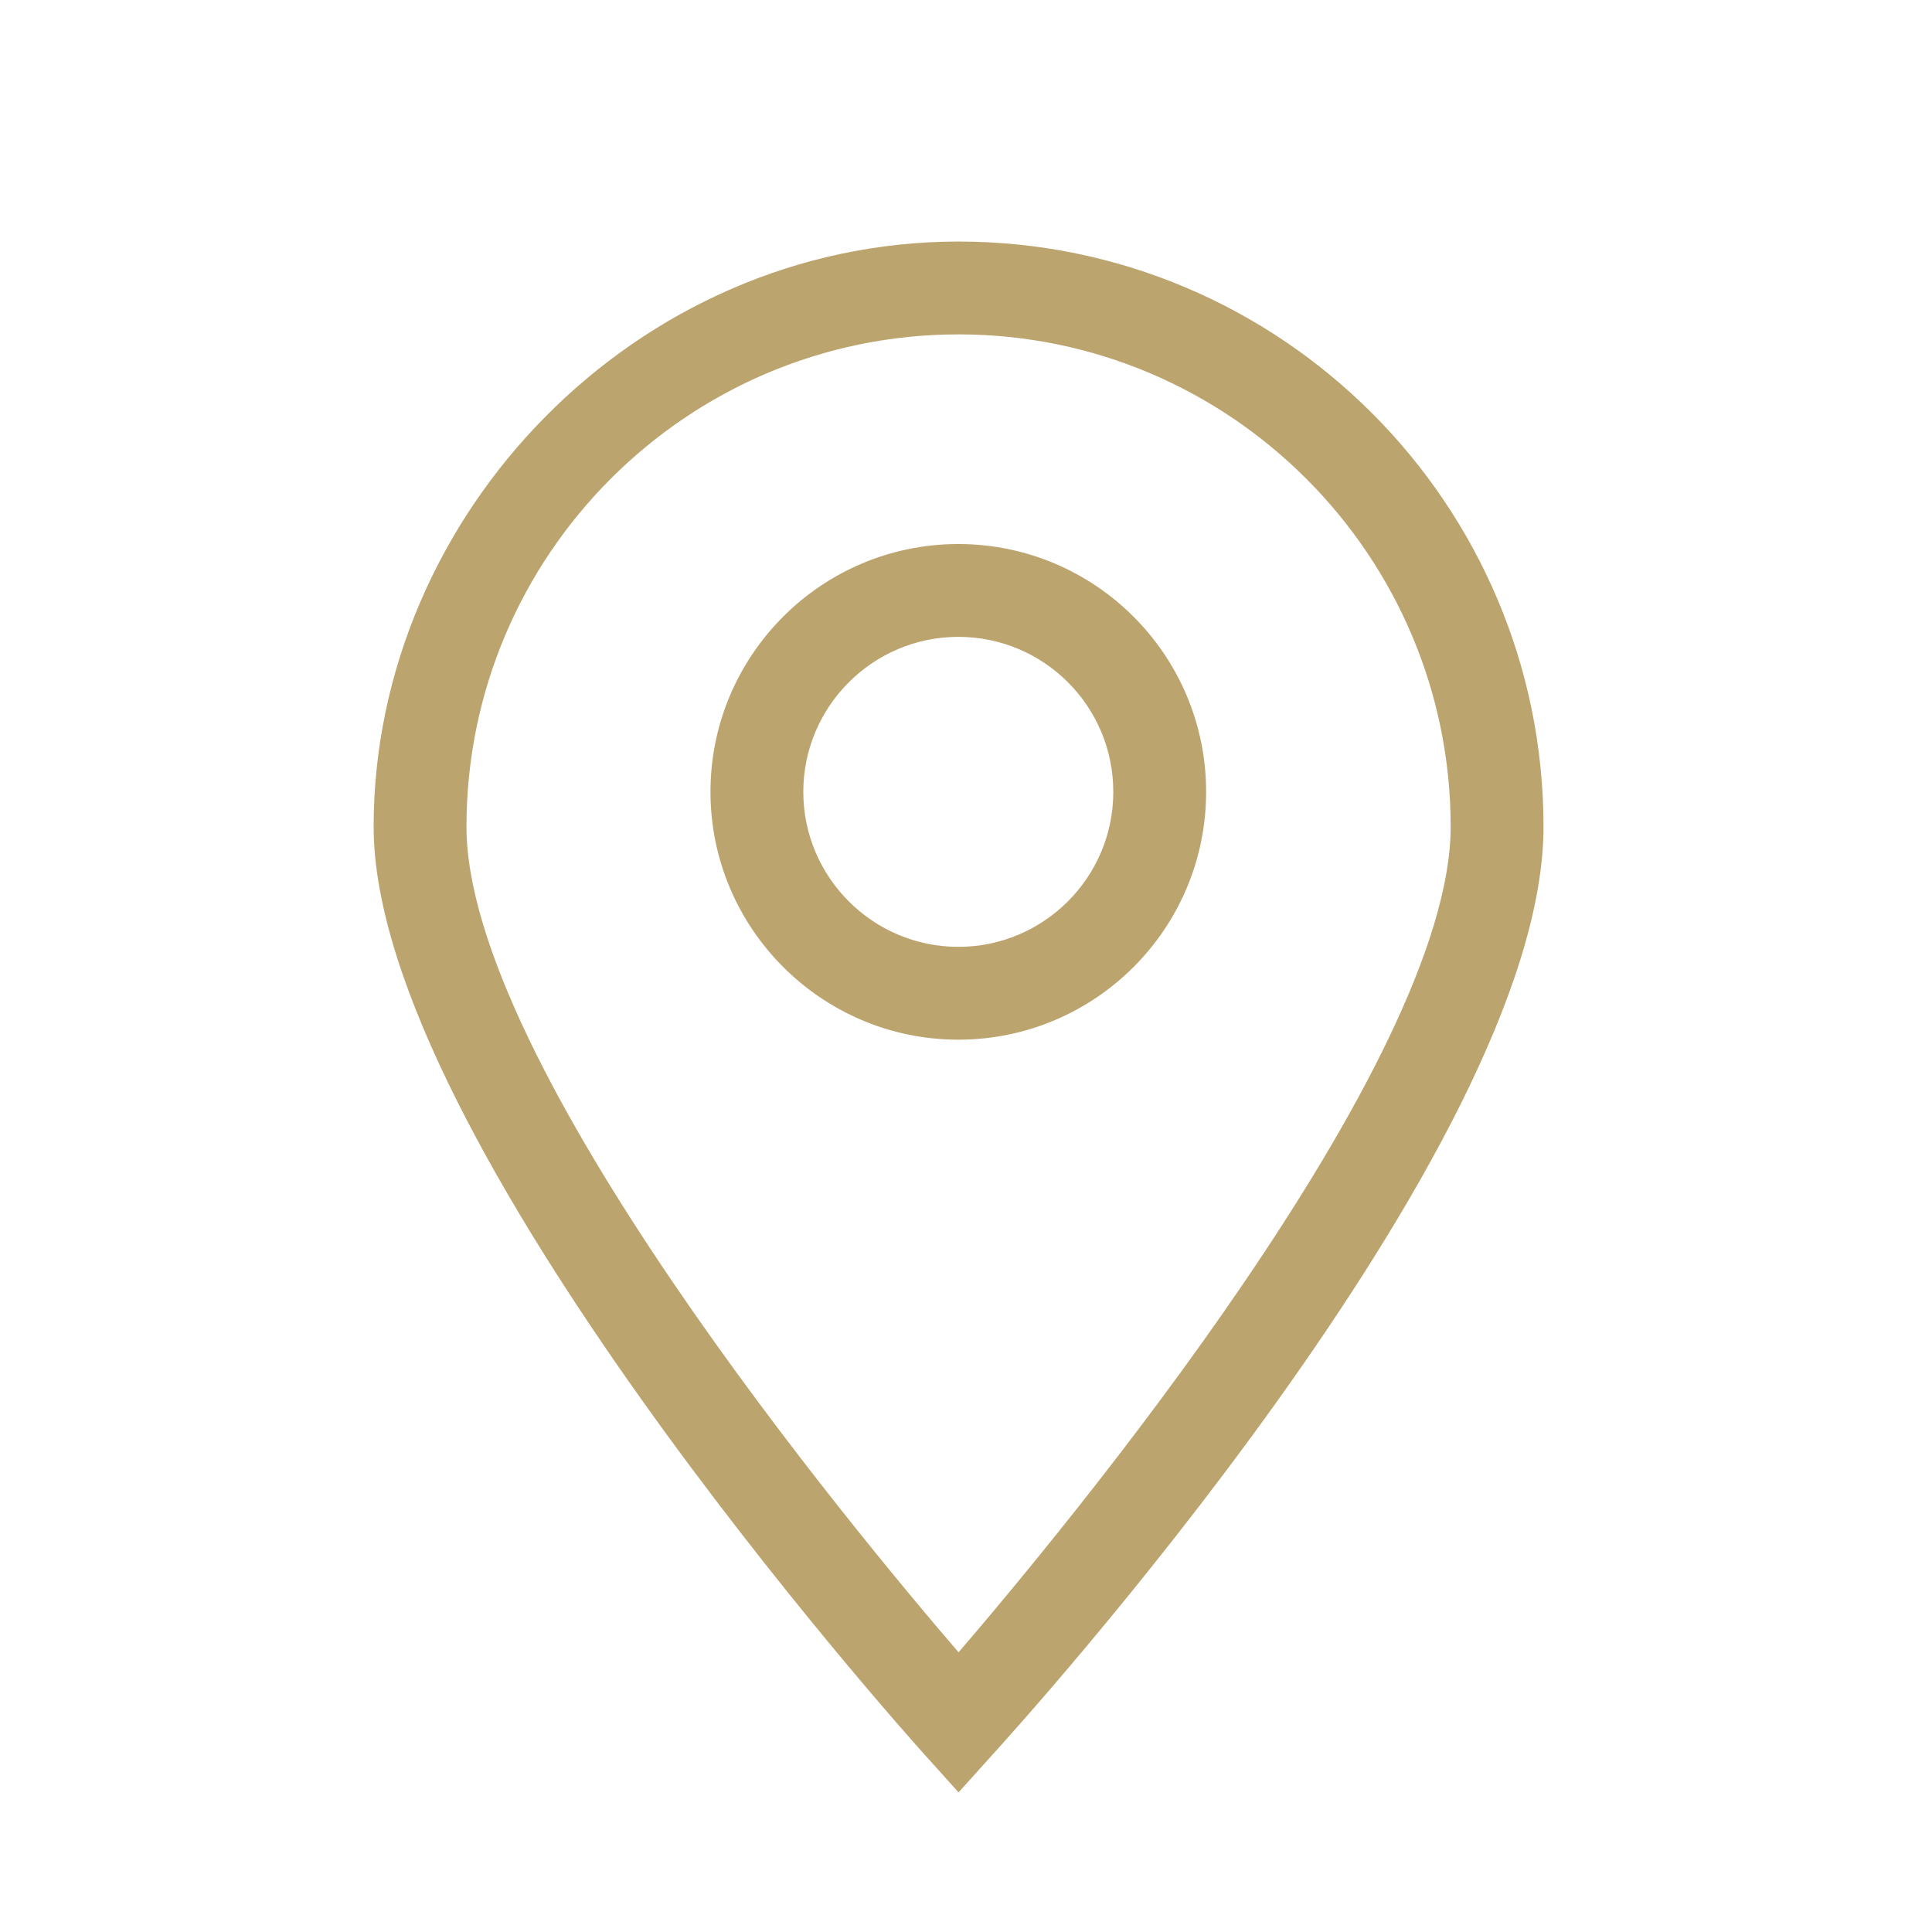 <?xml version="1.0" encoding="UTF-8"?>
<svg id="Ebene_1" xmlns="http://www.w3.org/2000/svg" version="1.1" viewBox="0 0 141.73 141.73">
  <!-- Generator: Adobe Illustrator 29.1.0, SVG Export Plug-In . SVG Version: 2.1.0 Build 142)  -->
  <defs>
    <style>
      .st0 {
        fill: #bca46e;
        stroke: #bca46e;
        stroke-miterlimit: 10;
      }
    </style>
  </defs>
  <path class="st0" d="M70.3,46.22c-6.54,0-11.87,5.33-11.87,11.87s5.33,11.87,11.87,11.87,11.87-5.31,11.87-11.87-5.31-11.87-11.87-11.87M70.3,75.77c-9.74,0-17.68-7.94-17.68-17.68s7.92-17.68,17.68-17.68,17.68,7.92,17.68,17.68-7.92,17.68-17.68,17.68M70.32,24.03c-20.18,0-36.6,16.42-36.6,36.62,0,17.59,28.44,51.88,36.6,61.33,8.16-9.47,36.6-43.74,36.6-61.33,0-20.18-16.42-36.62-36.6-36.62M70.32,130.74l-2.16-2.4c-1.64-1.82-40.25-45.03-40.25-67.69s19.03-42.43,42.41-42.43,42.41,19.03,42.41,42.43-38.6,65.87-40.25,67.69l-2.16,2.4h0Z"/>
</svg>